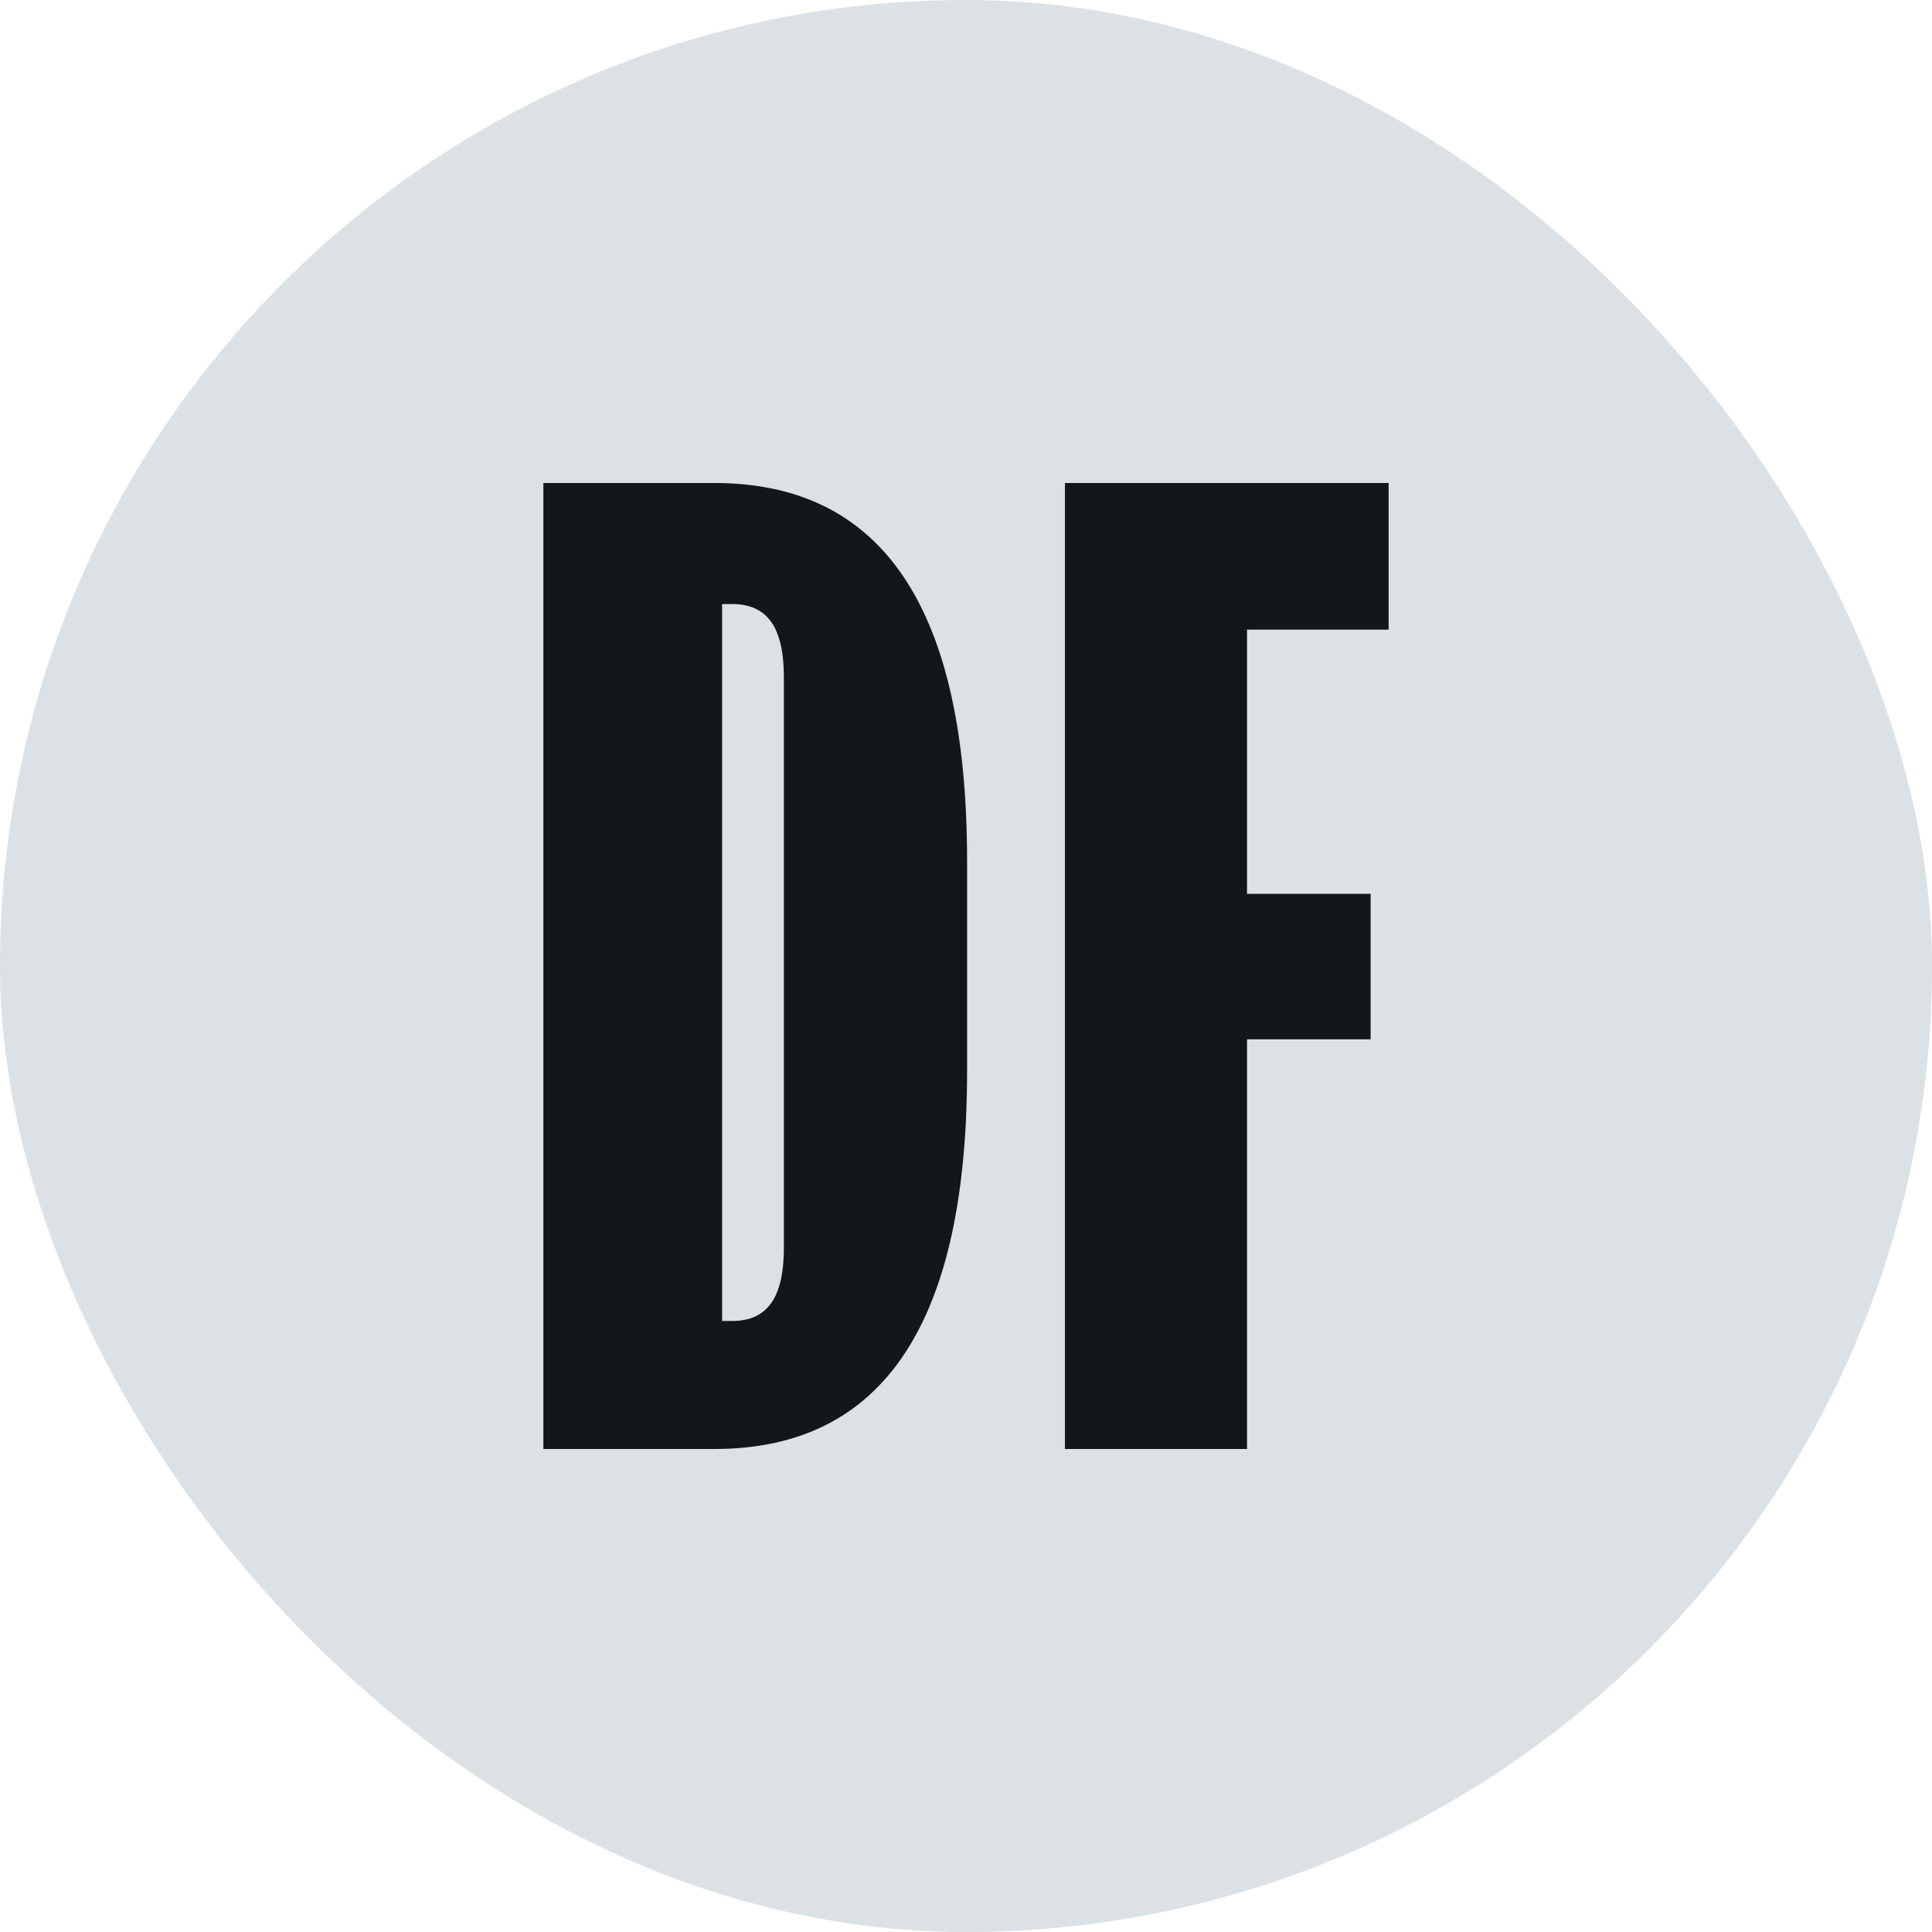 <svg width="64" height="64" viewBox="0 0 64 64" fill="none" xmlns="http://www.w3.org/2000/svg">
<rect width="64" height="64" rx="32" fill="#DCE1E5"/>
<path d="M35.278 48V16H46V20.858H41.309V29.61H45.404V34.429H41.309V48H35.278Z" fill="#12171B"/>
<path d="M23.659 16C28.909 16 32.036 19.663 32.036 28.53V35.47C32.036 44.337 28.909 48 23.659 48H18V16H23.659ZM23.92 43.759H24.255C25.446 43.759 25.967 42.949 25.967 41.33V22.439C25.967 20.819 25.446 20.01 24.255 20.01H23.92V43.759Z" fill="#12171B"/>
</svg>

